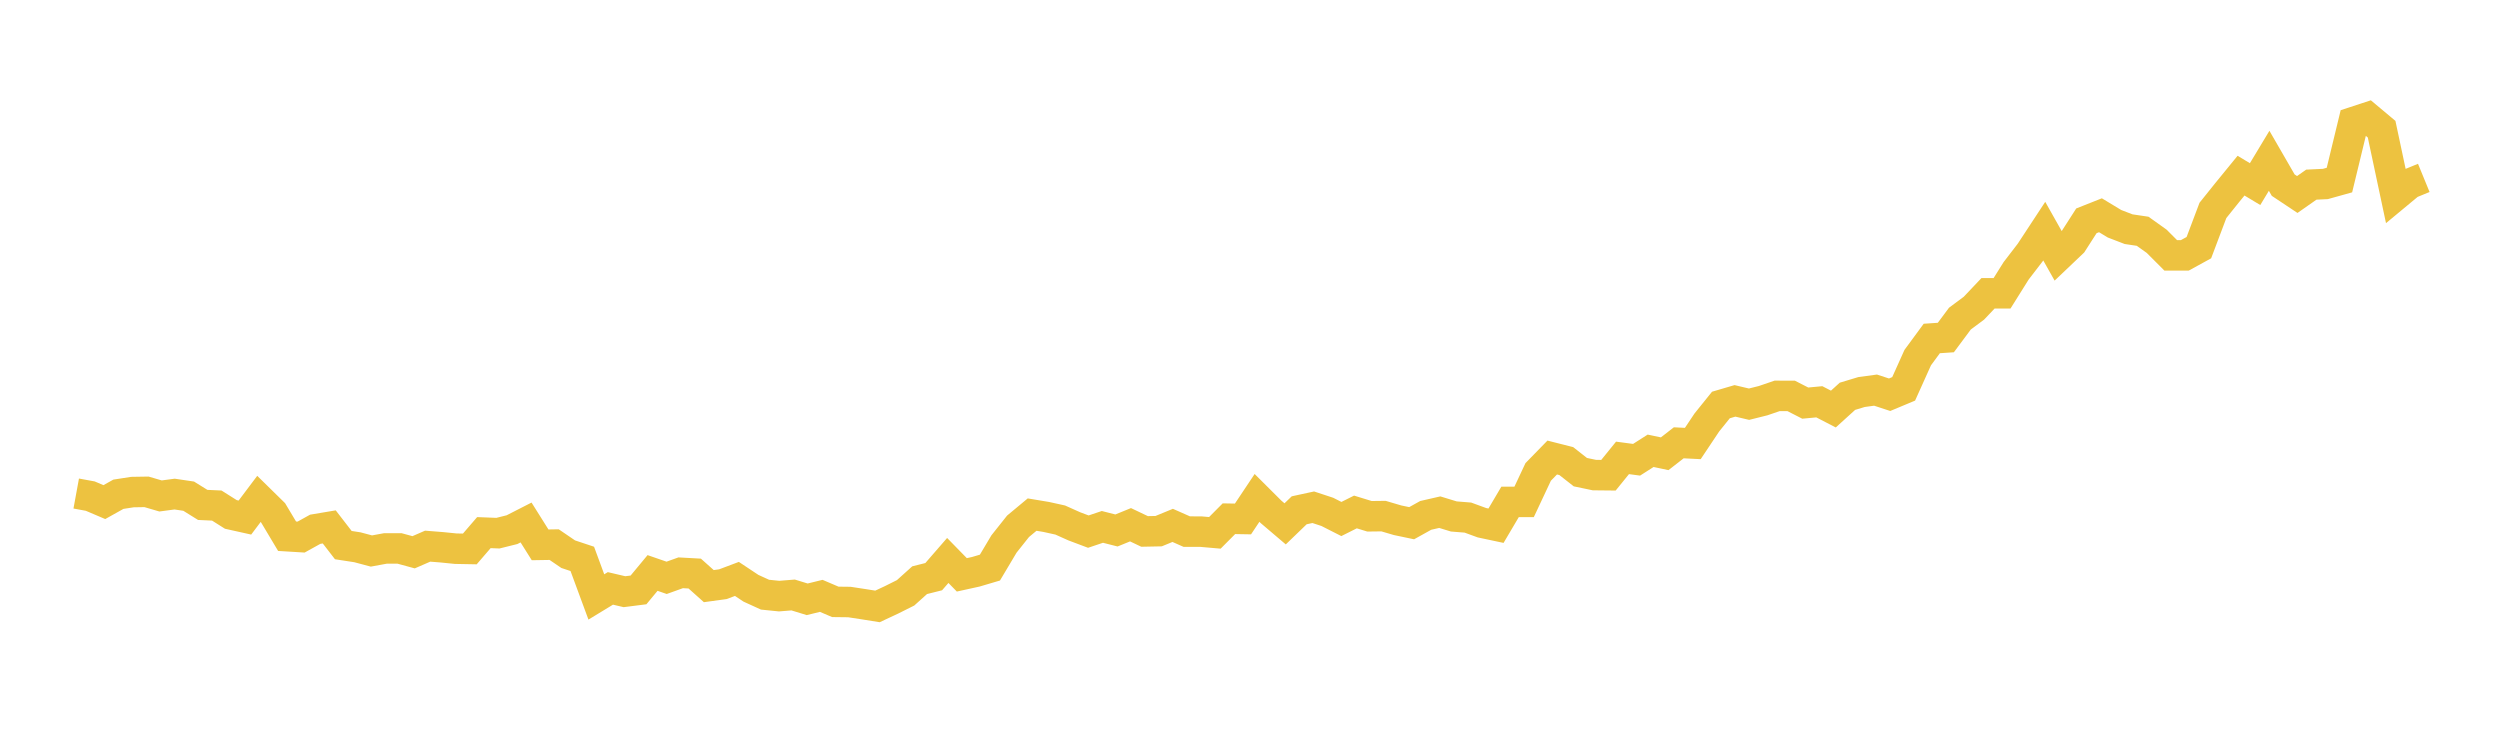 <svg width="164" height="48" xmlns="http://www.w3.org/2000/svg" xmlns:xlink="http://www.w3.org/1999/xlink"><path fill="none" stroke="rgb(237,194,64)" stroke-width="2" d="M5,32.376L5.922,32.545L6.844,32.938L7.766,32.423L8.689,32.28L9.611,32.265L10.533,32.535L11.455,32.412L12.377,32.549L13.299,33.122L14.222,33.165L15.144,33.747L16.066,33.952L16.988,32.727L17.91,33.632L18.832,35.176L19.754,35.232L20.677,34.72L21.599,34.565L22.521,35.759L23.443,35.901L24.365,36.146L25.287,35.977L26.21,35.977L27.132,36.229L28.054,35.828L28.976,35.901L29.898,35.994L30.82,36.011L31.743,34.94L32.665,34.976L33.587,34.746L34.509,34.275L35.431,35.742L36.353,35.727L37.275,36.355L38.198,36.662L39.12,39.16L40.042,38.599L40.964,38.815L41.886,38.698L42.808,37.587L43.731,37.906L44.653,37.575L45.575,37.626L46.497,38.45L47.419,38.324L48.341,37.977L49.263,38.59L50.186,39.011L51.108,39.105L52.03,39.031L52.952,39.314L53.874,39.088L54.796,39.482L55.719,39.493L56.641,39.634L57.563,39.781L58.485,39.35L59.407,38.889L60.329,38.06L61.251,37.829L62.174,36.766L63.096,37.71L64.018,37.507L64.94,37.234L65.862,35.685L66.784,34.525L67.707,33.757L68.629,33.911L69.551,34.114L70.473,34.527L71.395,34.874L72.317,34.564L73.24,34.799L74.162,34.423L75.084,34.862L76.006,34.844L76.928,34.465L77.85,34.873L78.772,34.874L79.695,34.955L80.617,34.028L81.539,34.044L82.461,32.662L83.383,33.581L84.305,34.365L85.228,33.475L86.15,33.275L87.072,33.579L87.994,34.047L88.916,33.585L89.838,33.868L90.76,33.857L91.683,34.129L92.605,34.322L93.527,33.809L94.449,33.598L95.371,33.88L96.293,33.954L97.216,34.291L98.138,34.487L99.06,32.926L99.982,32.924L100.904,30.959L101.826,30.014L102.749,30.248L103.671,30.973L104.593,31.166L105.515,31.175L106.437,30.037L107.359,30.16L108.281,29.572L109.204,29.766L110.126,29.048L111.048,29.094L111.97,27.713L112.892,26.568L113.814,26.297L114.737,26.515L115.659,26.284L116.581,25.969L117.503,25.972L118.425,26.444L119.347,26.357L120.269,26.834L121.192,25.997L122.114,25.718L123.036,25.592L123.958,25.894L124.88,25.509L125.802,23.46L126.725,22.204L127.647,22.142L128.569,20.902L129.491,20.216L130.413,19.242L131.335,19.24L132.257,17.768L133.18,16.566L134.102,15.162L135.024,16.799L135.946,15.922L136.868,14.486L137.79,14.121L138.713,14.679L139.635,15.034L140.557,15.171L141.479,15.829L142.401,16.753L143.323,16.752L144.246,16.246L145.168,13.802L146.09,12.652L147.012,11.523L147.934,12.078L148.856,10.548L149.778,12.145L150.701,12.759L151.623,12.113L152.545,12.069L153.467,11.812L154.389,8.005L155.311,7.703L156.234,8.476L157.156,12.813L158.078,12.048L159,11.67"></path></svg>